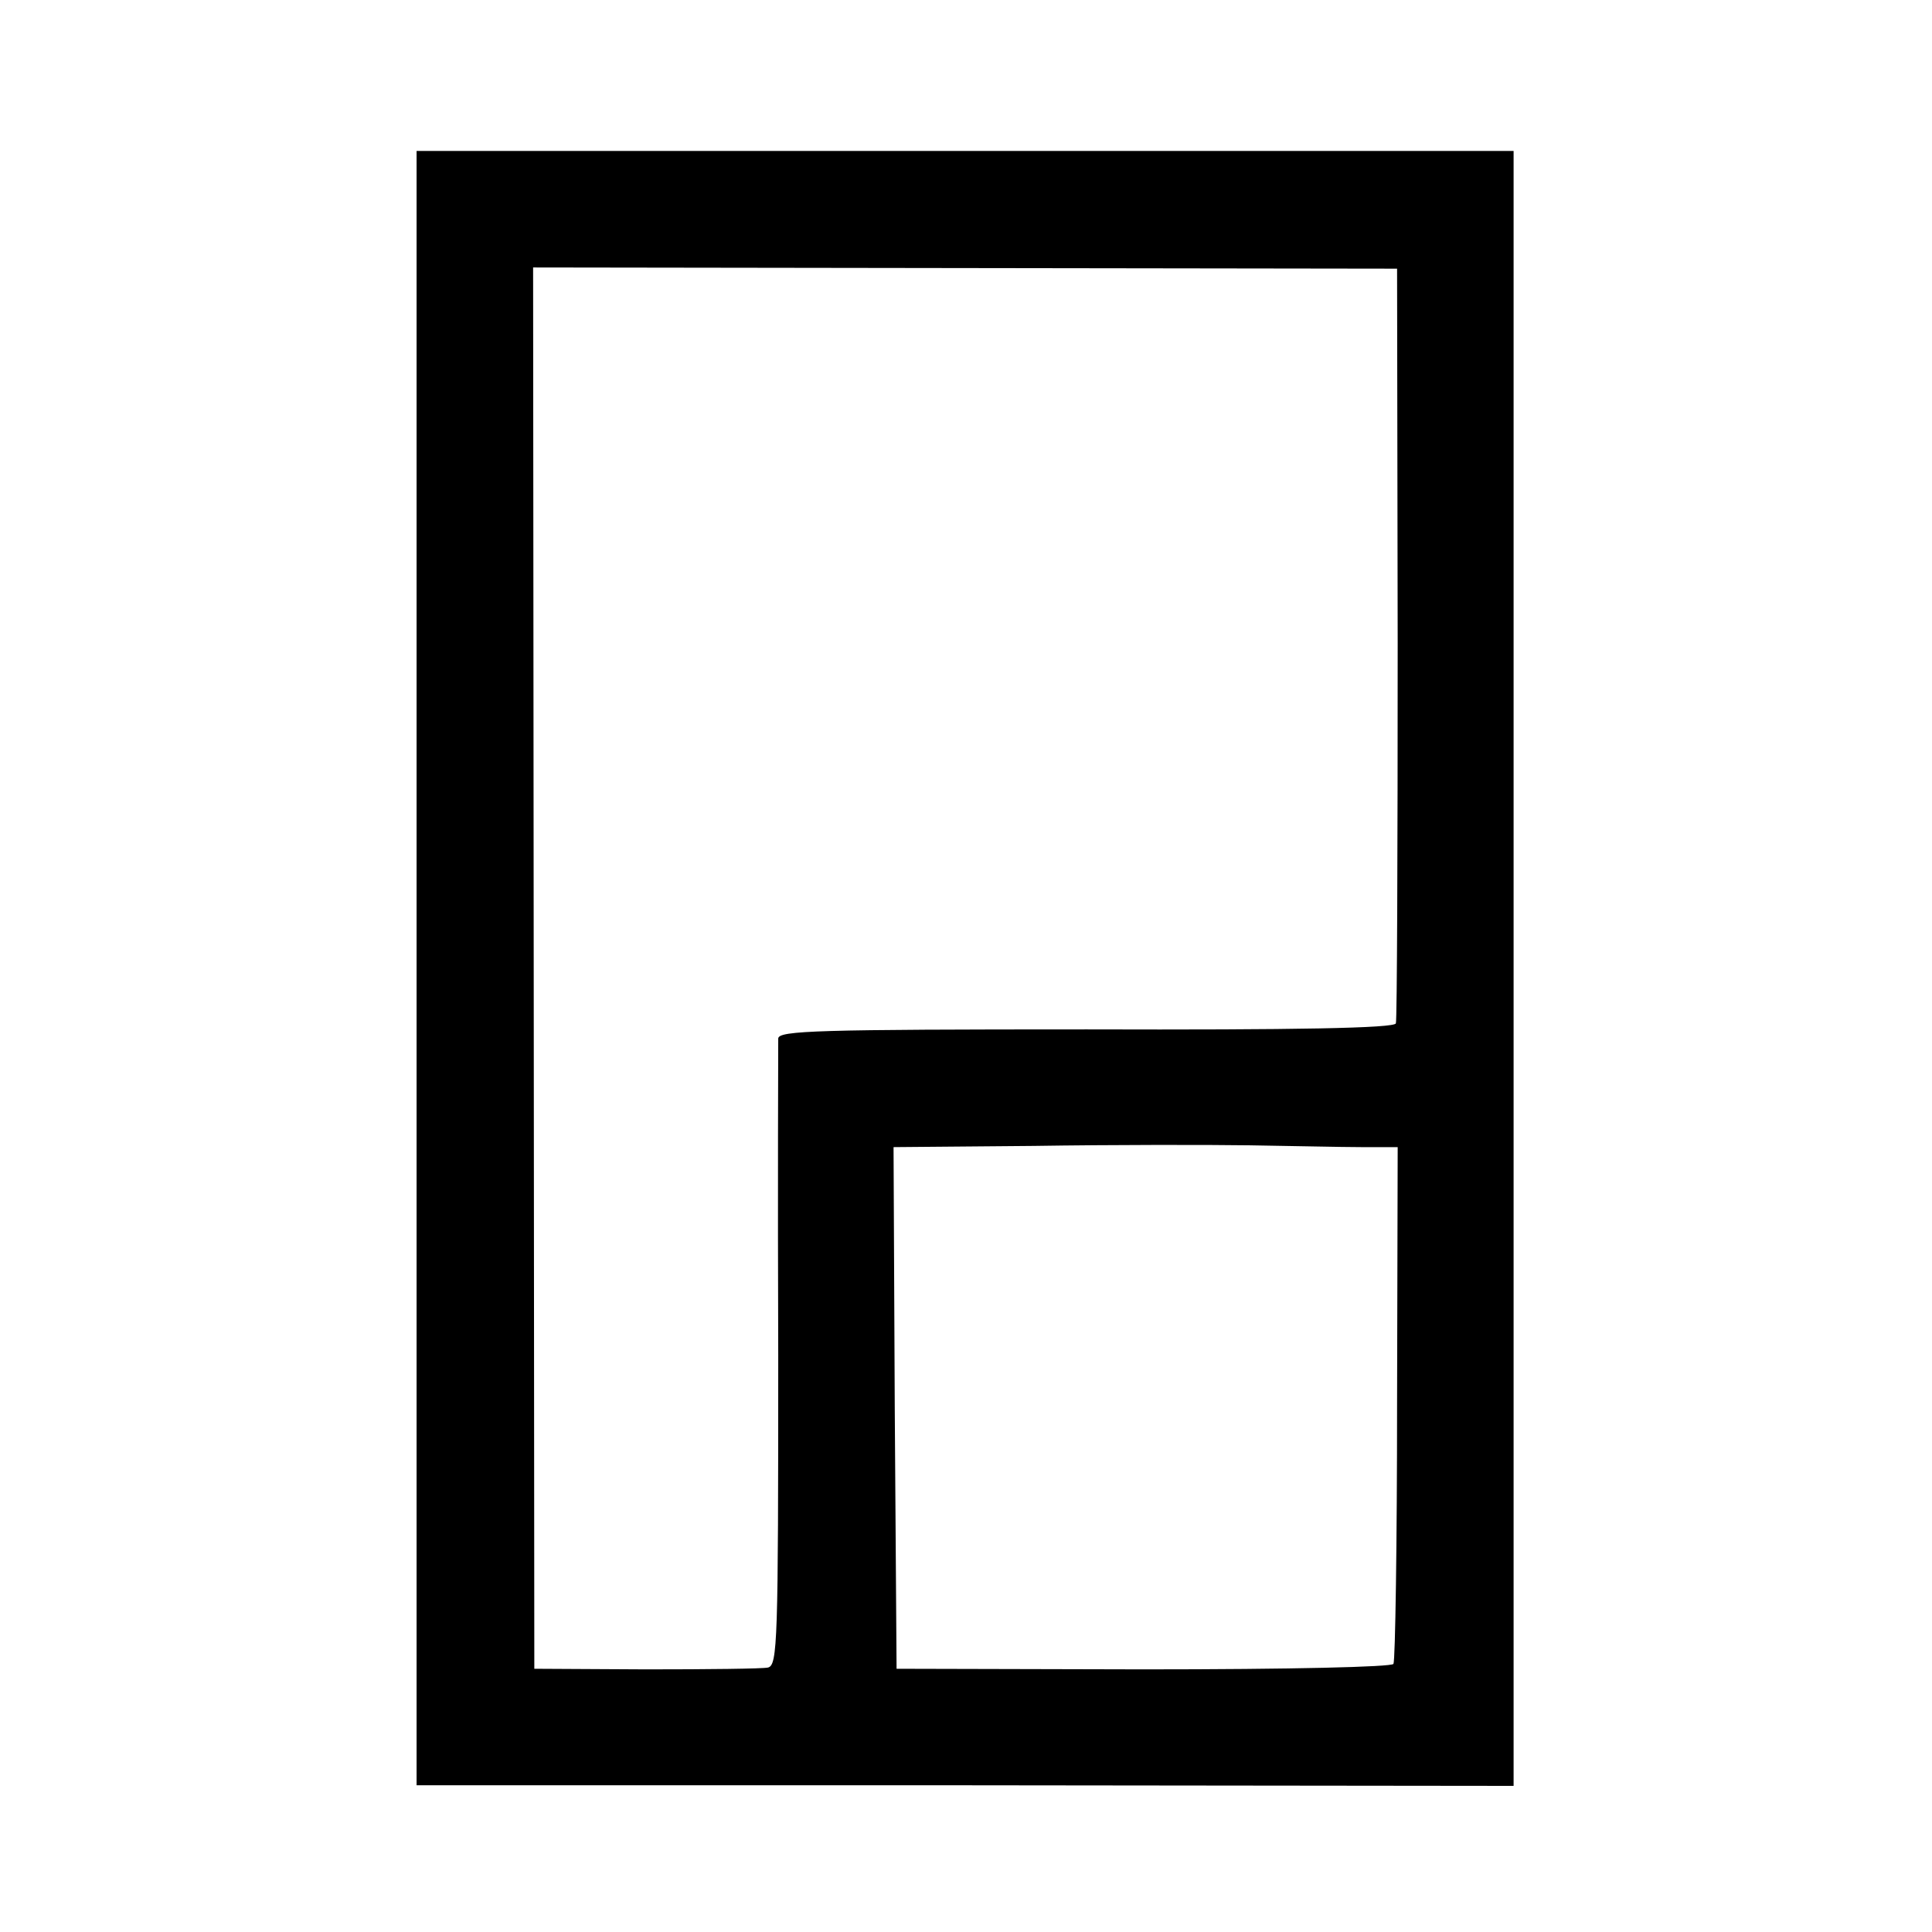 <?xml version="1.0" standalone="no"?>
<!DOCTYPE svg PUBLIC "-//W3C//DTD SVG 20010904//EN"
 "http://www.w3.org/TR/2001/REC-SVG-20010904/DTD/svg10.dtd">
<svg version="1.0" xmlns="http://www.w3.org/2000/svg"
 width="320pt" height="320pt" viewBox="0 0 320 320"
 preserveAspectRatio="xMidYMid meet">
<g transform="translate(0,320) scale(0.1,-0.1)"
fill="#000000" stroke="none">
<path d="M690 1596 l0 -1353 908 0 909 -1 0 1354 0 1354 -909 0 -908 0 0
-1354z m1625 539 c0 -341 -1 -625 -3 -630 -2 -8 -166 -11 -512 -10 -447 0
-510 -2 -511 -15 0 -8 -1 -245 0 -526 0 -474 -1 -512 -17 -516 -9 -2 -100 -3
-202 -3 l-185 1 -1 1160 -1 1161 715 -1 716 -1 1 -620z m-60 -835 l60 0 -1
-423 c0 -233 -3 -427 -6 -433 -4 -5 -167 -9 -415 -9 l-408 1 -3 432 -2 432
232 2 c128 2 289 2 358 1 69 -1 152 -3 185 -3z"/>
</g>
</svg>
